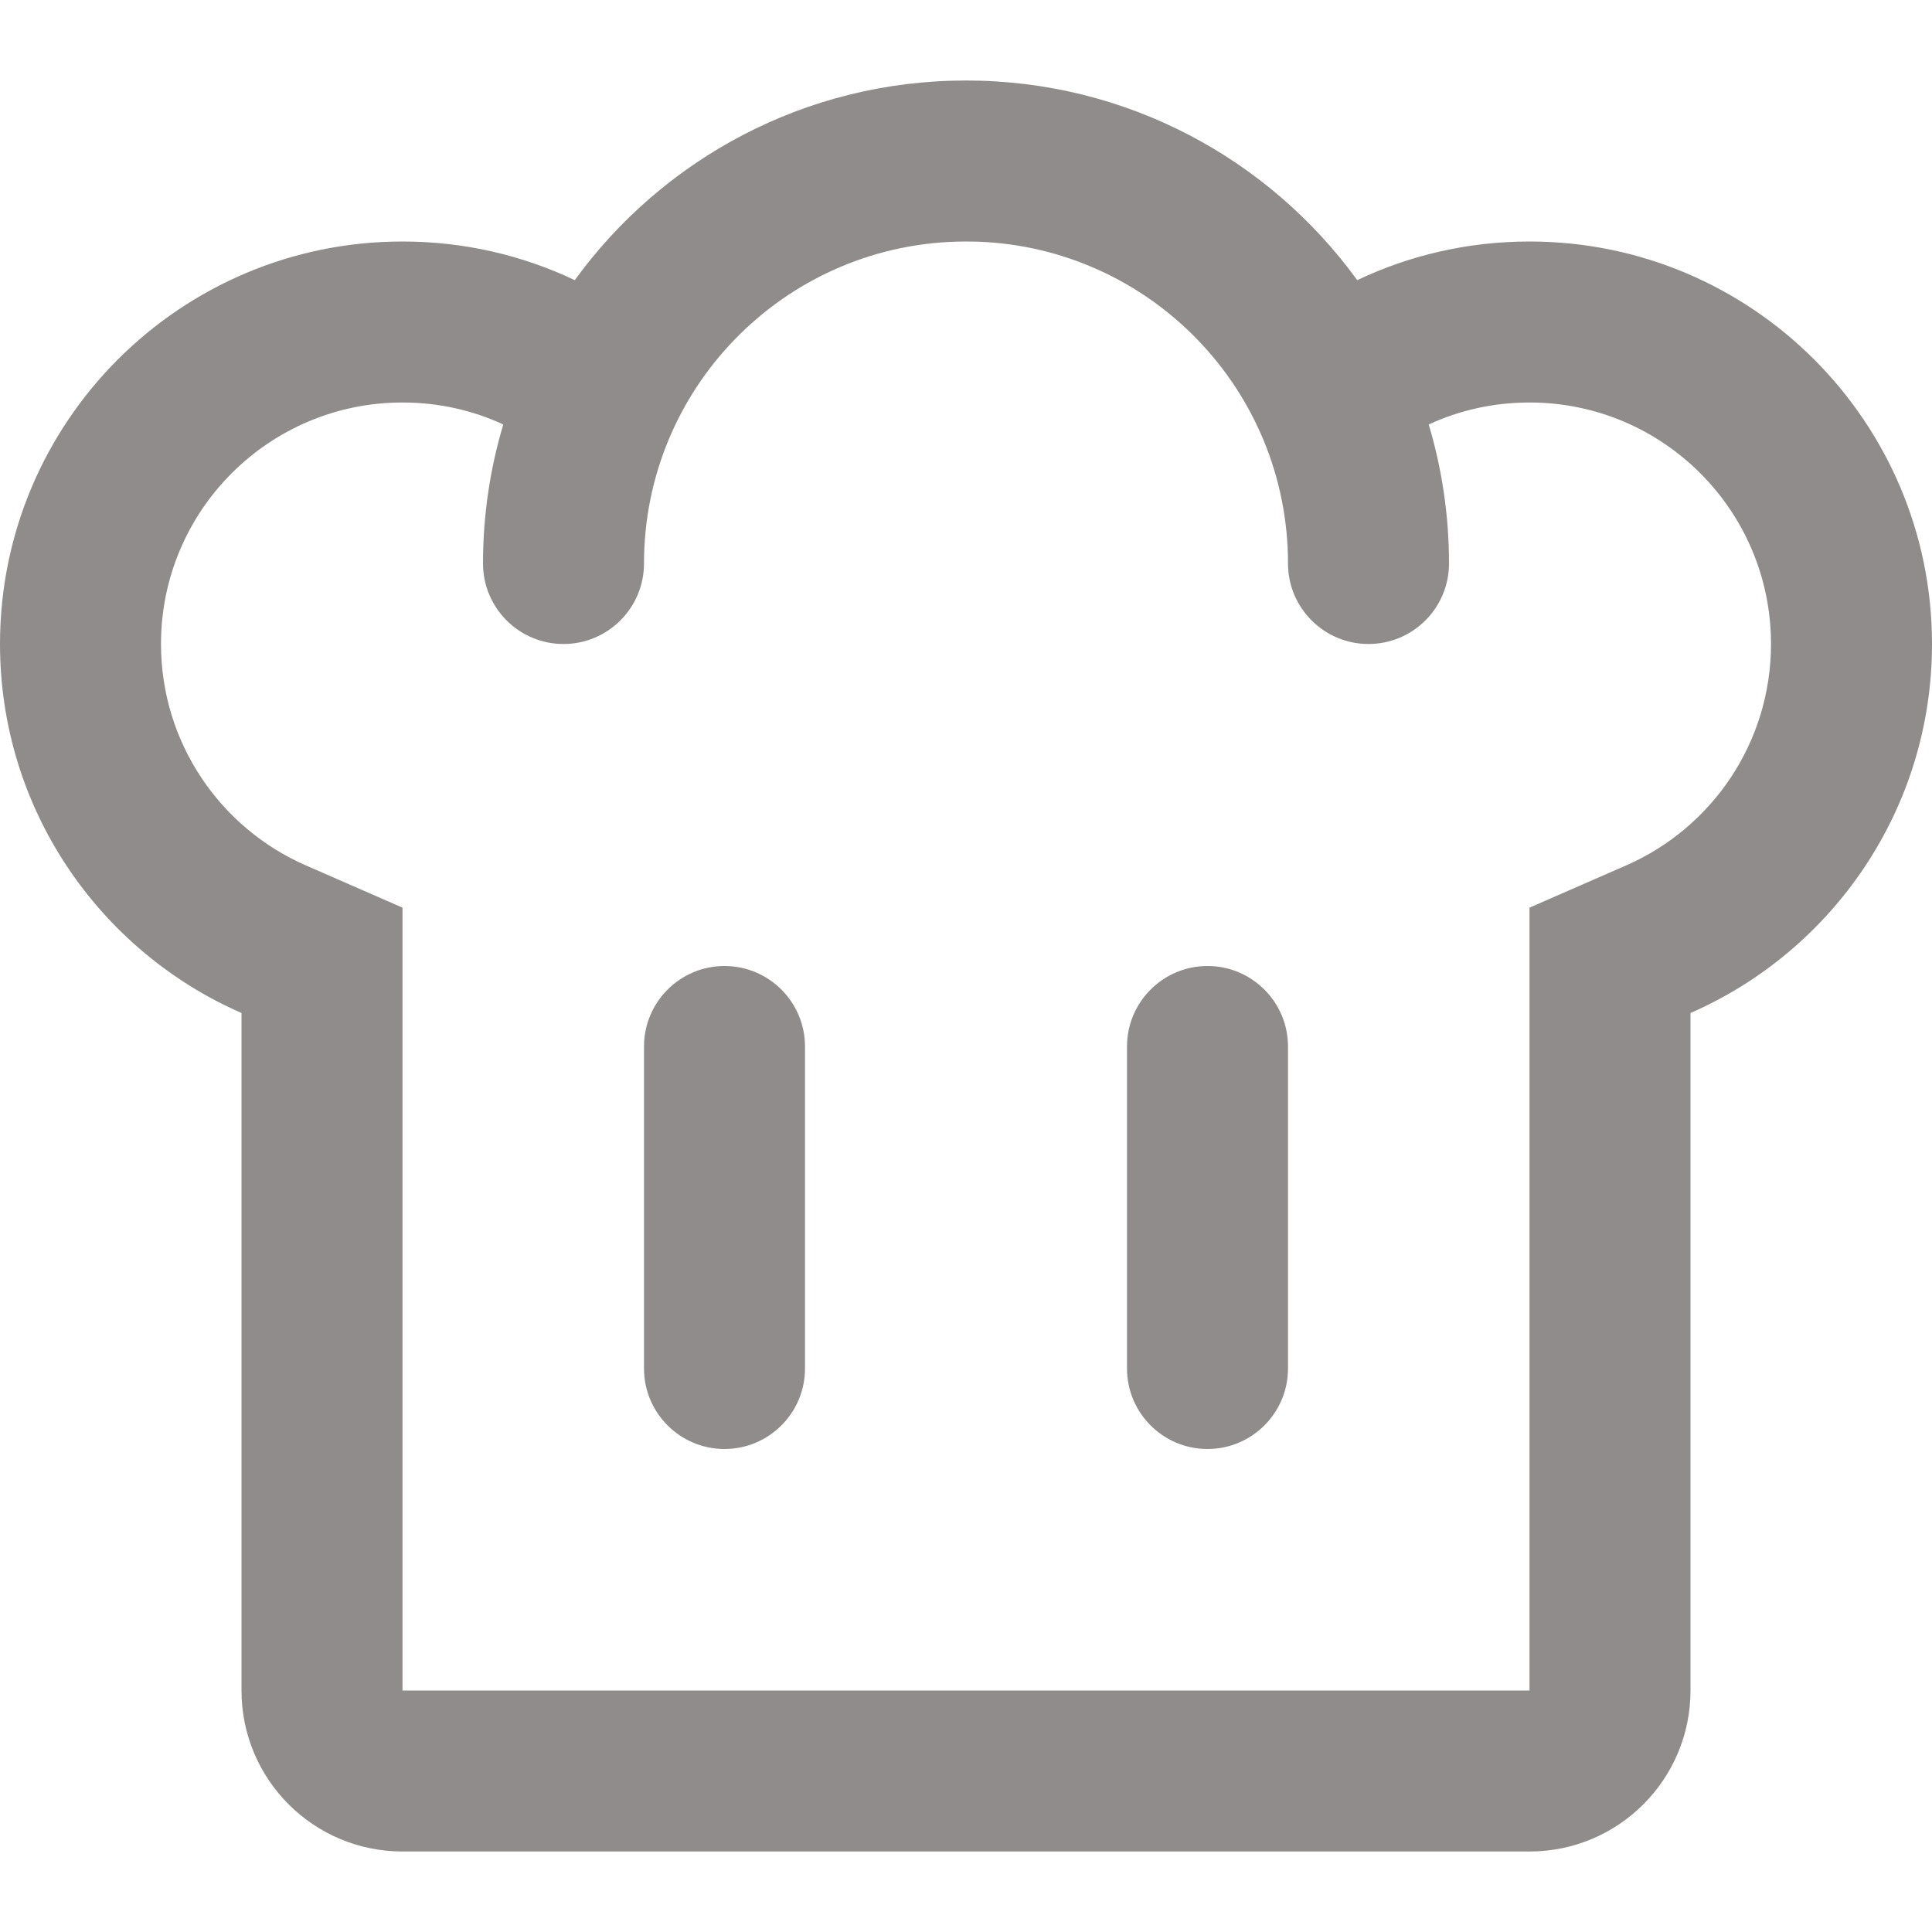 <svg width="24" height="24" viewBox="0 0 24 24" fill="none" xmlns="http://www.w3.org/2000/svg">
<path fill-rule="evenodd" clip-rule="evenodd" d="M5 12.584V11.275L3.801 10.751C2.737 10.287 2 9.227 2 8C2 6.343 3.343 5 5 5C5.451 5 5.874 5.098 6.252 5.273C6.088 5.82 6 6.4 6 7C6 7.552 6.448 8 7 8C7.552 8 8 7.552 8 7C8 4.832 9.724 3.068 11.876 3.002C11.917 3.001 11.958 3 12 3C12.047 3 12.095 3.001 12.142 3.002C14.285 3.077 16 4.838 16 7C16 7.552 16.448 8 17 8C17.552 8 18 7.552 18 7C18 6.4 17.912 5.82 17.748 5.273C18.126 5.098 18.549 5 19 5C20.657 5 22 6.343 22 8C22 9.227 21.263 10.287 20.199 10.751L19 11.275V12.584V21H5V12.584ZM16.86 3.48C17.508 3.172 18.234 3 19 3C21.761 3 24 5.239 24 8C24 10.05 22.766 11.812 21 12.584V21C21 22.105 20.105 23 19 23H5C3.895 23 3 22.105 3 21V12.584C1.234 11.812 0 10.05 0 8C0 5.239 2.239 3 5 3C5.766 3 6.492 3.172 7.14 3.48C8.231 1.977 10.001 1 12 1C13.999 1 15.769 1.977 16.86 3.48ZM8 13C8 12.448 8.448 12 9 12C9.552 12 10 12.448 10 13V17C10 17.552 9.552 18 9 18C8.448 18 8 17.552 8 17V13ZM15 12C14.448 12 14 12.448 14 13V17C14 17.552 14.448 18 15 18C15.552 18 16 17.552 16 17V13C16 12.448 15.552 12 15 12Z" fill="#918C8C"/>
</svg>
